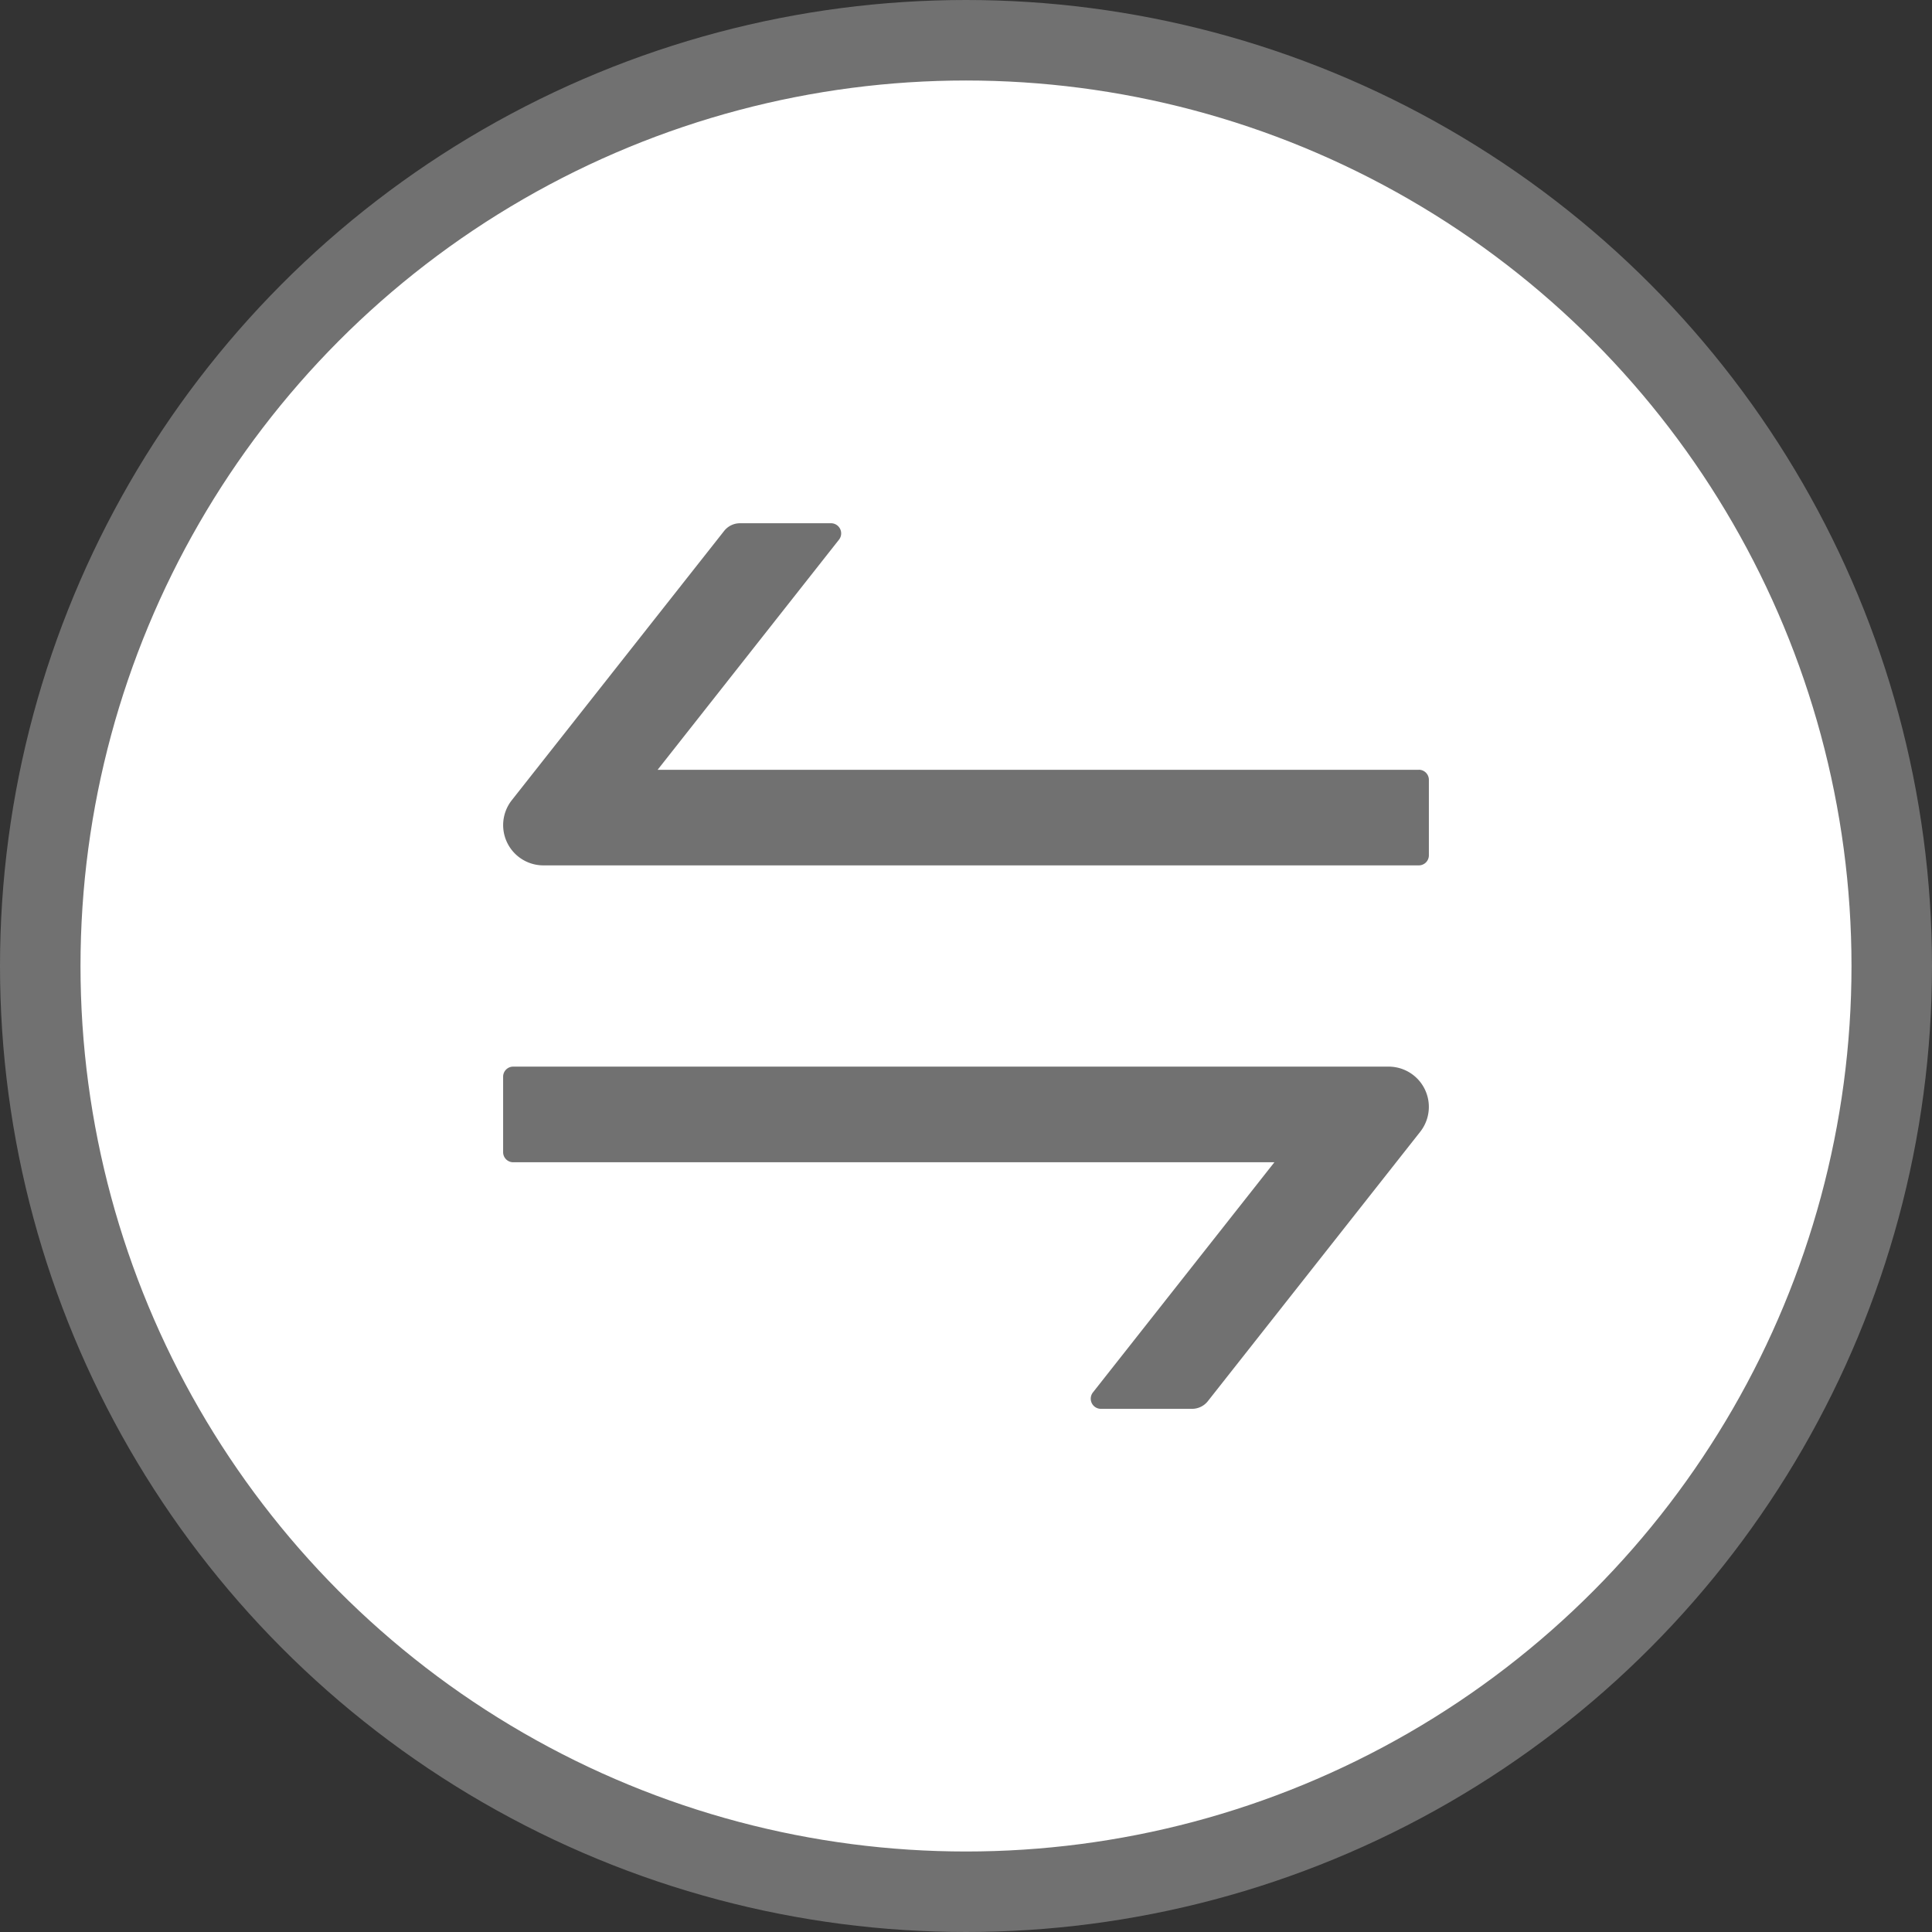<svg width="24" height="24" fill="none" xmlns="http://www.w3.org/2000/svg">
    <rect width="100%" height="100%" fill="#333333" stroke="none"/>
    <circle cx="12" cy="12" r="11.5" fill="#fff" stroke="#717171"/>
    <path d="M17.248 13.25H6.375a.125.125 0 0 0-.125.126v.937c0 .069.056.125.125.125h9.456l-2.255 2.86a.126.126 0 0 0 .099.203h1.133a.25.25 0 0 0 .197-.096l2.637-3.345a.5.5 0 0 0-.394-.81zm.377-3.687H8.169l2.254-2.86a.126.126 0 0 0-.098-.203H9.192a.25.25 0 0 0-.197.096L6.358 9.94a.5.5 0 0 0 .392.81h10.875a.125.125 0 0 0 .125-.125v-.938a.125.125 0 0 0-.125-.125z" fill="#717171"/>
</svg>
